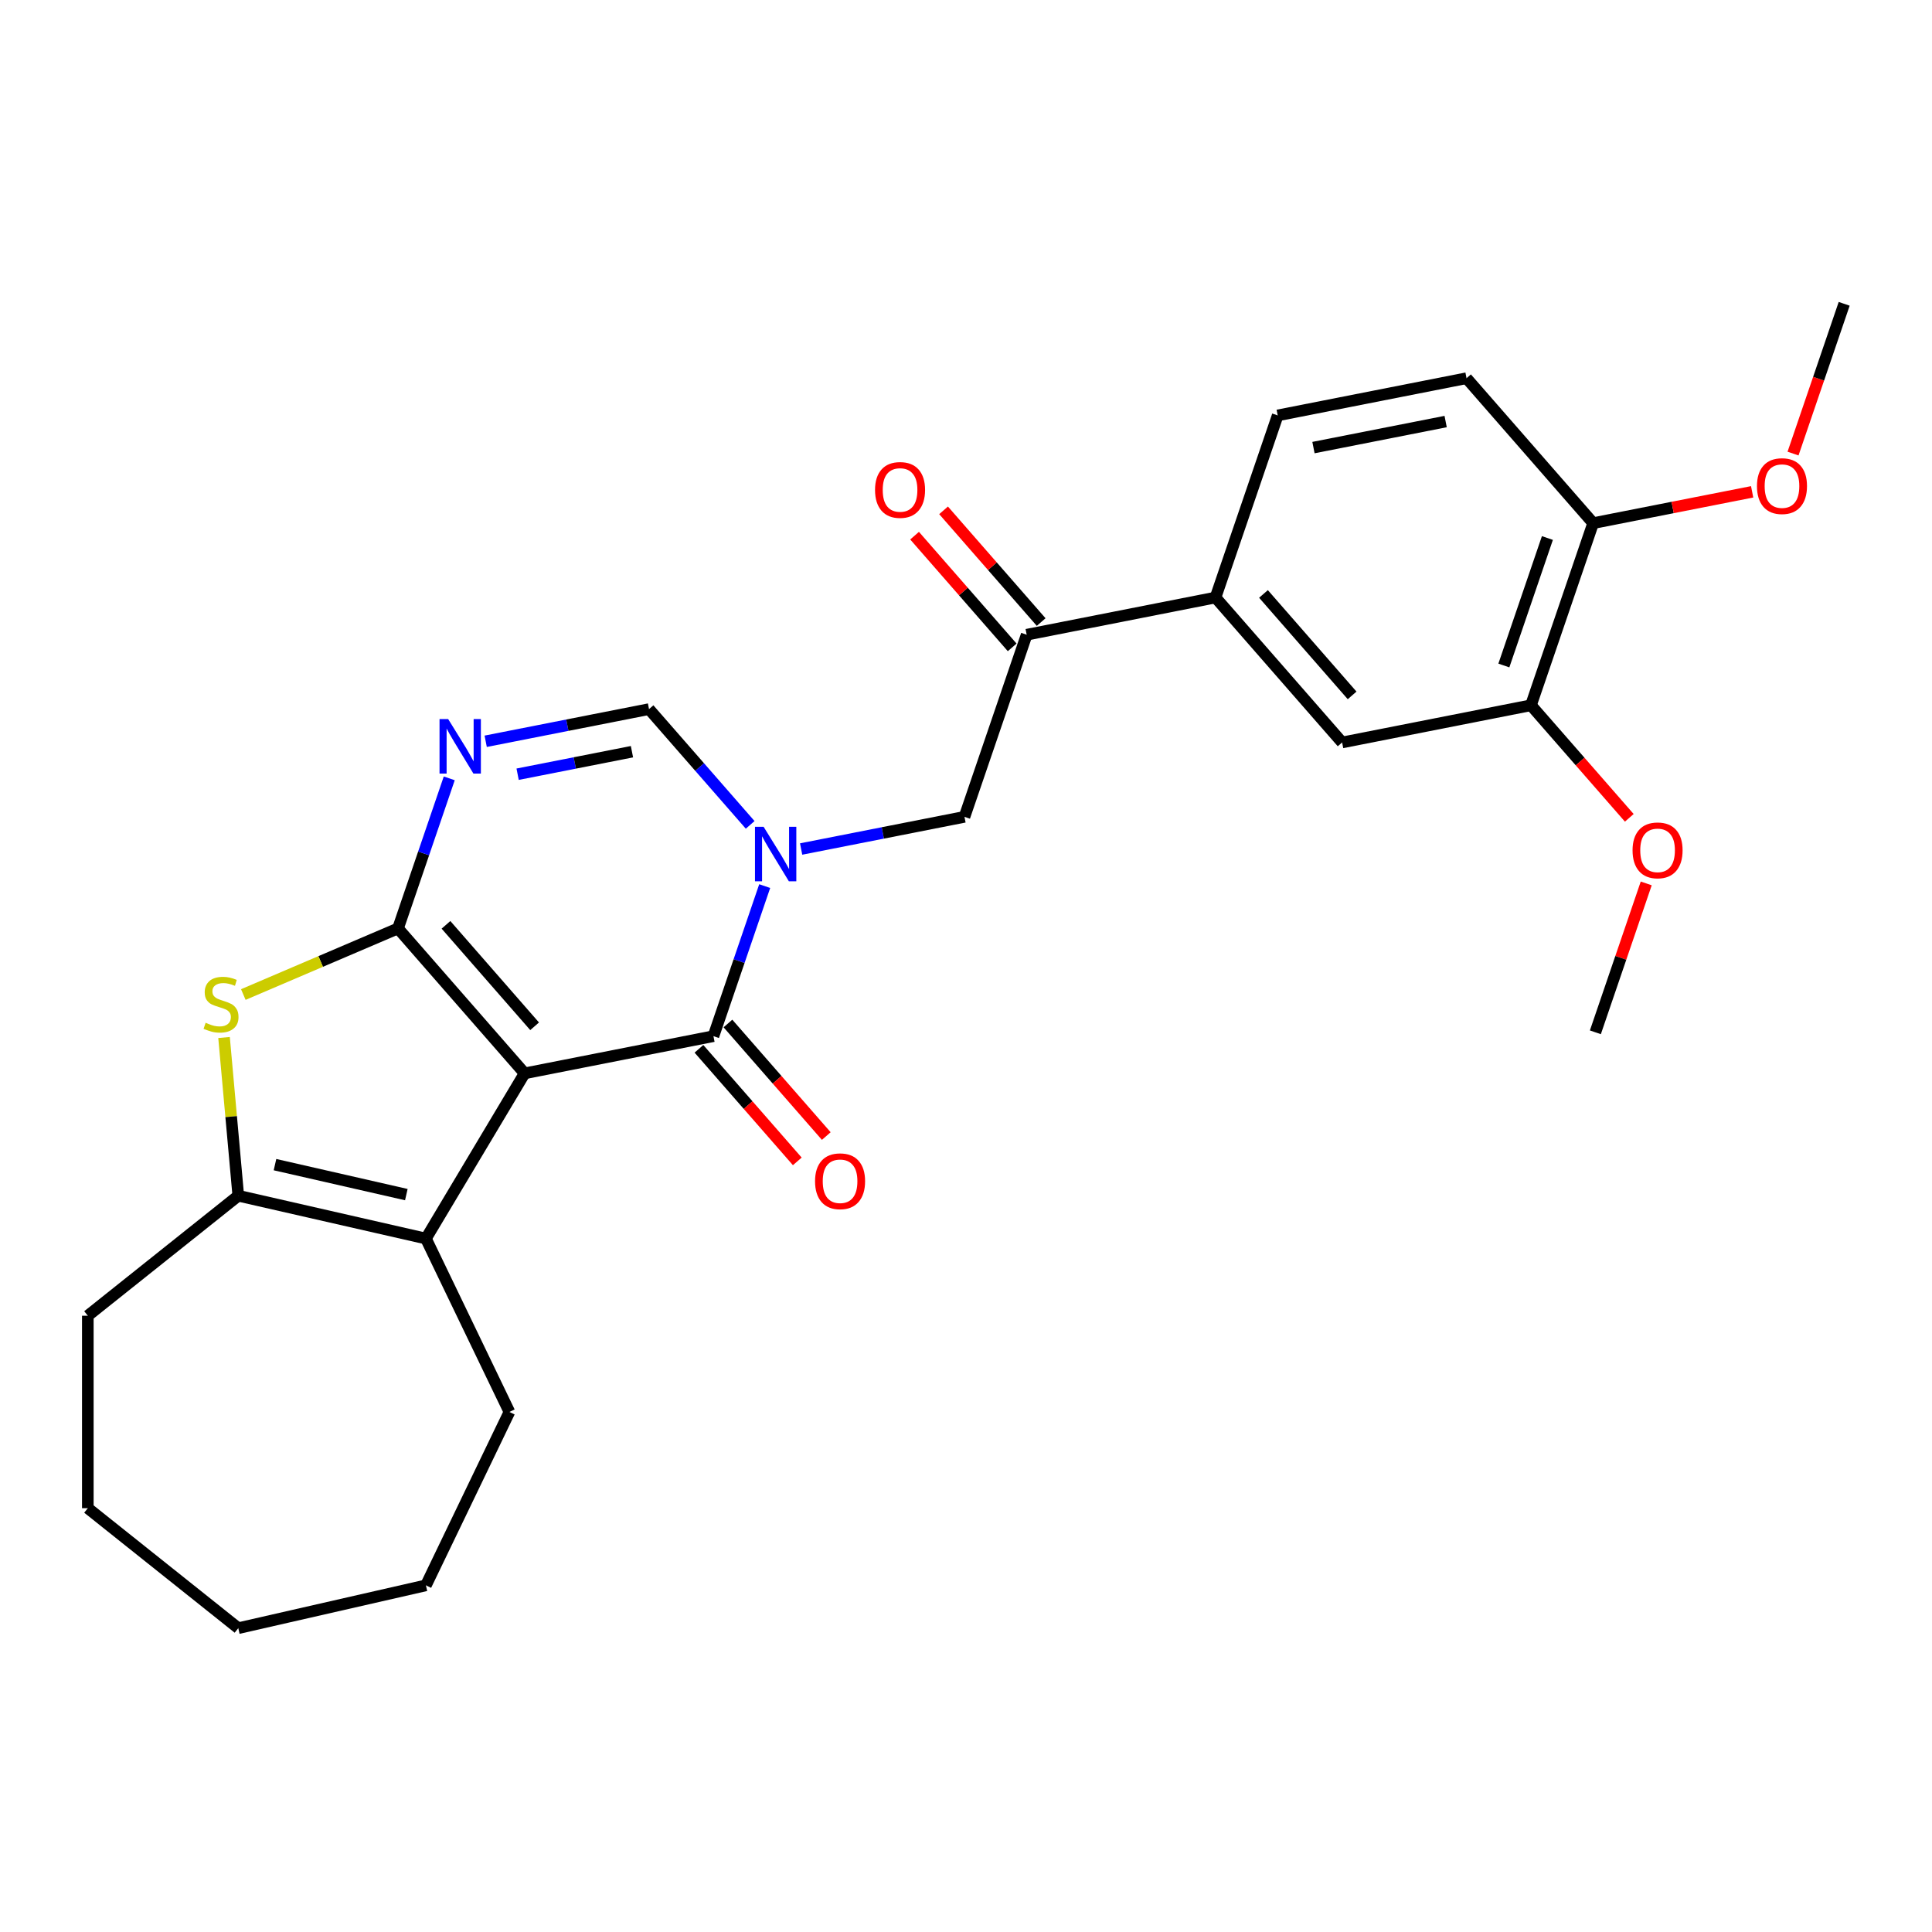 <?xml version='1.0' encoding='iso-8859-1'?>
<svg version='1.1' baseProfile='full'
              xmlns='http://www.w3.org/2000/svg'
                      xmlns:rdkit='http://www.rdkit.org/xml'
                      xmlns:xlink='http://www.w3.org/1999/xlink'
                  xml:space='preserve'
width='1000px' height='1000px' viewBox='0 0 1000 1000'>
<!-- END OF HEADER -->
<rect style='opacity:1.0;fill:#FFFFFF;stroke:none' width='1000' height='1000' x='0' y='0'> </rect>
<path class='bond-0' d='M 271.543,555.565 L 206.004,480.549' style='fill:none;fill-rule:evenodd;stroke:#000000;stroke-width:6px;stroke-linecap:butt;stroke-linejoin:miter;stroke-opacity:1' />
<path class='bond-0' d='M 276.716,531.205 L 230.838,478.693' style='fill:none;fill-rule:evenodd;stroke:#000000;stroke-width:6px;stroke-linecap:butt;stroke-linejoin:miter;stroke-opacity:1' />
<path class='bond-2' d='M 271.543,555.565 L 369.279,536.314' style='fill:none;fill-rule:evenodd;stroke:#000000;stroke-width:6px;stroke-linecap:butt;stroke-linejoin:miter;stroke-opacity:1' />
<path class='bond-5' d='M 271.543,555.565 L 220.452,641.078' style='fill:none;fill-rule:evenodd;stroke:#000000;stroke-width:6px;stroke-linecap:butt;stroke-linejoin:miter;stroke-opacity:1' />
<path class='bond-3' d='M 206.004,480.549 L 219.268,441.713' style='fill:none;fill-rule:evenodd;stroke:#000000;stroke-width:6px;stroke-linecap:butt;stroke-linejoin:miter;stroke-opacity:1' />
<path class='bond-3' d='M 219.268,441.713 L 232.532,402.877' style='fill:none;fill-rule:evenodd;stroke:#0000FF;stroke-width:6px;stroke-linecap:butt;stroke-linejoin:miter;stroke-opacity:1' />
<path class='bond-4' d='M 206.004,480.549 L 165.973,497.659' style='fill:none;fill-rule:evenodd;stroke:#000000;stroke-width:6px;stroke-linecap:butt;stroke-linejoin:miter;stroke-opacity:1' />
<path class='bond-4' d='M 165.973,497.659 L 125.942,514.769' style='fill:none;fill-rule:evenodd;stroke:#CCCC00;stroke-width:6px;stroke-linecap:butt;stroke-linejoin:miter;stroke-opacity:1' />
<path class='bond-1' d='M 395.807,458.643 L 382.543,497.478' style='fill:none;fill-rule:evenodd;stroke:#0000FF;stroke-width:6px;stroke-linecap:butt;stroke-linejoin:miter;stroke-opacity:1' />
<path class='bond-1' d='M 382.543,497.478 L 369.279,536.314' style='fill:none;fill-rule:evenodd;stroke:#000000;stroke-width:6px;stroke-linecap:butt;stroke-linejoin:miter;stroke-opacity:1' />
<path class='bond-7' d='M 388.286,426.951 L 362.111,396.991' style='fill:none;fill-rule:evenodd;stroke:#0000FF;stroke-width:6px;stroke-linecap:butt;stroke-linejoin:miter;stroke-opacity:1' />
<path class='bond-7' d='M 362.111,396.991 L 335.935,367.031' style='fill:none;fill-rule:evenodd;stroke:#000000;stroke-width:6px;stroke-linecap:butt;stroke-linejoin:miter;stroke-opacity:1' />
<path class='bond-8' d='M 414.664,439.449 L 456.937,431.123' style='fill:none;fill-rule:evenodd;stroke:#0000FF;stroke-width:6px;stroke-linecap:butt;stroke-linejoin:miter;stroke-opacity:1' />
<path class='bond-8' d='M 456.937,431.123 L 499.211,422.796' style='fill:none;fill-rule:evenodd;stroke:#000000;stroke-width:6px;stroke-linecap:butt;stroke-linejoin:miter;stroke-opacity:1' />
<path class='bond-13' d='M 361.777,542.868 L 387.228,571.999' style='fill:none;fill-rule:evenodd;stroke:#000000;stroke-width:6px;stroke-linecap:butt;stroke-linejoin:miter;stroke-opacity:1' />
<path class='bond-13' d='M 387.228,571.999 L 412.679,601.129' style='fill:none;fill-rule:evenodd;stroke:#FF0000;stroke-width:6px;stroke-linecap:butt;stroke-linejoin:miter;stroke-opacity:1' />
<path class='bond-13' d='M 376.781,529.76 L 402.231,558.891' style='fill:none;fill-rule:evenodd;stroke:#000000;stroke-width:6px;stroke-linecap:butt;stroke-linejoin:miter;stroke-opacity:1' />
<path class='bond-13' d='M 402.231,558.891 L 427.682,588.021' style='fill:none;fill-rule:evenodd;stroke:#FF0000;stroke-width:6px;stroke-linecap:butt;stroke-linejoin:miter;stroke-opacity:1' />
<path class='bond-28' d='M 251.389,383.684 L 293.662,375.357' style='fill:none;fill-rule:evenodd;stroke:#0000FF;stroke-width:6px;stroke-linecap:butt;stroke-linejoin:miter;stroke-opacity:1' />
<path class='bond-28' d='M 293.662,375.357 L 335.935,367.031' style='fill:none;fill-rule:evenodd;stroke:#000000;stroke-width:6px;stroke-linecap:butt;stroke-linejoin:miter;stroke-opacity:1' />
<path class='bond-28' d='M 267.921,400.733 L 297.512,394.905' style='fill:none;fill-rule:evenodd;stroke:#0000FF;stroke-width:6px;stroke-linecap:butt;stroke-linejoin:miter;stroke-opacity:1' />
<path class='bond-28' d='M 297.512,394.905 L 327.104,389.076' style='fill:none;fill-rule:evenodd;stroke:#000000;stroke-width:6px;stroke-linecap:butt;stroke-linejoin:miter;stroke-opacity:1' />
<path class='bond-27' d='M 115.964,537.012 L 119.65,577.962' style='fill:none;fill-rule:evenodd;stroke:#CCCC00;stroke-width:6px;stroke-linecap:butt;stroke-linejoin:miter;stroke-opacity:1' />
<path class='bond-27' d='M 119.65,577.962 L 123.336,618.912' style='fill:none;fill-rule:evenodd;stroke:#000000;stroke-width:6px;stroke-linecap:butt;stroke-linejoin:miter;stroke-opacity:1' />
<path class='bond-6' d='M 220.452,641.078 L 123.336,618.912' style='fill:none;fill-rule:evenodd;stroke:#000000;stroke-width:6px;stroke-linecap:butt;stroke-linejoin:miter;stroke-opacity:1' />
<path class='bond-6' d='M 210.317,618.33 L 142.336,602.814' style='fill:none;fill-rule:evenodd;stroke:#000000;stroke-width:6px;stroke-linecap:butt;stroke-linejoin:miter;stroke-opacity:1' />
<path class='bond-18' d='M 220.452,641.078 L 263.672,730.827' style='fill:none;fill-rule:evenodd;stroke:#000000;stroke-width:6px;stroke-linecap:butt;stroke-linejoin:miter;stroke-opacity:1' />
<path class='bond-20' d='M 123.336,618.912 L 45.455,681.02' style='fill:none;fill-rule:evenodd;stroke:#000000;stroke-width:6px;stroke-linecap:butt;stroke-linejoin:miter;stroke-opacity:1' />
<path class='bond-9' d='M 499.211,422.796 L 531.407,328.529' style='fill:none;fill-rule:evenodd;stroke:#000000;stroke-width:6px;stroke-linecap:butt;stroke-linejoin:miter;stroke-opacity:1' />
<path class='bond-10' d='M 531.407,328.529 L 629.142,309.278' style='fill:none;fill-rule:evenodd;stroke:#000000;stroke-width:6px;stroke-linecap:butt;stroke-linejoin:miter;stroke-opacity:1' />
<path class='bond-15' d='M 538.908,321.975 L 513.649,293.064' style='fill:none;fill-rule:evenodd;stroke:#000000;stroke-width:6px;stroke-linecap:butt;stroke-linejoin:miter;stroke-opacity:1' />
<path class='bond-15' d='M 513.649,293.064 L 488.39,264.152' style='fill:none;fill-rule:evenodd;stroke:#FF0000;stroke-width:6px;stroke-linecap:butt;stroke-linejoin:miter;stroke-opacity:1' />
<path class='bond-15' d='M 523.905,335.083 L 498.646,306.172' style='fill:none;fill-rule:evenodd;stroke:#000000;stroke-width:6px;stroke-linecap:butt;stroke-linejoin:miter;stroke-opacity:1' />
<path class='bond-15' d='M 498.646,306.172 L 473.387,277.26' style='fill:none;fill-rule:evenodd;stroke:#FF0000;stroke-width:6px;stroke-linecap:butt;stroke-linejoin:miter;stroke-opacity:1' />
<path class='bond-11' d='M 629.142,309.278 L 694.682,384.294' style='fill:none;fill-rule:evenodd;stroke:#000000;stroke-width:6px;stroke-linecap:butt;stroke-linejoin:miter;stroke-opacity:1' />
<path class='bond-11' d='M 653.977,307.423 L 699.854,359.934' style='fill:none;fill-rule:evenodd;stroke:#000000;stroke-width:6px;stroke-linecap:butt;stroke-linejoin:miter;stroke-opacity:1' />
<path class='bond-16' d='M 629.142,309.278 L 661.338,215.011' style='fill:none;fill-rule:evenodd;stroke:#000000;stroke-width:6px;stroke-linecap:butt;stroke-linejoin:miter;stroke-opacity:1' />
<path class='bond-12' d='M 694.682,384.294 L 792.418,365.043' style='fill:none;fill-rule:evenodd;stroke:#000000;stroke-width:6px;stroke-linecap:butt;stroke-linejoin:miter;stroke-opacity:1' />
<path class='bond-19' d='M 792.418,365.043 L 817.868,394.174' style='fill:none;fill-rule:evenodd;stroke:#000000;stroke-width:6px;stroke-linecap:butt;stroke-linejoin:miter;stroke-opacity:1' />
<path class='bond-19' d='M 817.868,394.174 L 843.319,423.305' style='fill:none;fill-rule:evenodd;stroke:#FF0000;stroke-width:6px;stroke-linecap:butt;stroke-linejoin:miter;stroke-opacity:1' />
<path class='bond-30' d='M 792.418,365.043 L 824.614,270.776' style='fill:none;fill-rule:evenodd;stroke:#000000;stroke-width:6px;stroke-linecap:butt;stroke-linejoin:miter;stroke-opacity:1' />
<path class='bond-30' d='M 778.394,344.464 L 800.931,278.477' style='fill:none;fill-rule:evenodd;stroke:#000000;stroke-width:6px;stroke-linecap:butt;stroke-linejoin:miter;stroke-opacity:1' />
<path class='bond-14' d='M 824.614,270.776 L 759.074,195.76' style='fill:none;fill-rule:evenodd;stroke:#000000;stroke-width:6px;stroke-linecap:butt;stroke-linejoin:miter;stroke-opacity:1' />
<path class='bond-21' d='M 824.614,270.776 L 865.762,262.672' style='fill:none;fill-rule:evenodd;stroke:#000000;stroke-width:6px;stroke-linecap:butt;stroke-linejoin:miter;stroke-opacity:1' />
<path class='bond-21' d='M 865.762,262.672 L 906.909,254.567' style='fill:none;fill-rule:evenodd;stroke:#FF0000;stroke-width:6px;stroke-linecap:butt;stroke-linejoin:miter;stroke-opacity:1' />
<path class='bond-17' d='M 661.338,215.011 L 759.074,195.76' style='fill:none;fill-rule:evenodd;stroke:#000000;stroke-width:6px;stroke-linecap:butt;stroke-linejoin:miter;stroke-opacity:1' />
<path class='bond-17' d='M 679.849,231.671 L 748.264,218.195' style='fill:none;fill-rule:evenodd;stroke:#000000;stroke-width:6px;stroke-linecap:butt;stroke-linejoin:miter;stroke-opacity:1' />
<path class='bond-24' d='M 263.672,730.827 L 220.452,820.575' style='fill:none;fill-rule:evenodd;stroke:#000000;stroke-width:6px;stroke-linecap:butt;stroke-linejoin:miter;stroke-opacity:1' />
<path class='bond-22' d='M 852.085,457.253 L 838.923,495.79' style='fill:none;fill-rule:evenodd;stroke:#FF0000;stroke-width:6px;stroke-linecap:butt;stroke-linejoin:miter;stroke-opacity:1' />
<path class='bond-22' d='M 838.923,495.79 L 825.761,534.327' style='fill:none;fill-rule:evenodd;stroke:#000000;stroke-width:6px;stroke-linecap:butt;stroke-linejoin:miter;stroke-opacity:1' />
<path class='bond-25' d='M 45.455,681.02 L 45.455,780.634' style='fill:none;fill-rule:evenodd;stroke:#000000;stroke-width:6px;stroke-linecap:butt;stroke-linejoin:miter;stroke-opacity:1' />
<path class='bond-23' d='M 928.072,234.77 L 941.309,196.014' style='fill:none;fill-rule:evenodd;stroke:#FF0000;stroke-width:6px;stroke-linecap:butt;stroke-linejoin:miter;stroke-opacity:1' />
<path class='bond-23' d='M 941.309,196.014 L 954.545,157.258' style='fill:none;fill-rule:evenodd;stroke:#000000;stroke-width:6px;stroke-linecap:butt;stroke-linejoin:miter;stroke-opacity:1' />
<path class='bond-26' d='M 220.452,820.575 L 123.336,842.742' style='fill:none;fill-rule:evenodd;stroke:#000000;stroke-width:6px;stroke-linecap:butt;stroke-linejoin:miter;stroke-opacity:1' />
<path class='bond-29' d='M 45.455,780.634 L 123.336,842.742' style='fill:none;fill-rule:evenodd;stroke:#000000;stroke-width:6px;stroke-linecap:butt;stroke-linejoin:miter;stroke-opacity:1' />
<path  class='atom-2' d='M 395.239 427.942
L 404.483 442.884
Q 405.4 444.358, 406.874 447.028
Q 408.348 449.697, 408.428 449.857
L 408.428 427.942
L 412.174 427.942
L 412.174 456.152
L 408.308 456.152
L 398.387 439.816
Q 397.231 437.903, 395.996 435.712
Q 394.801 433.52, 394.442 432.843
L 394.442 456.152
L 390.777 456.152
L 390.777 427.942
L 395.239 427.942
' fill='#0000FF'/>
<path  class='atom-4' d='M 231.964 372.177
L 241.208 387.119
Q 242.125 388.593, 243.599 391.262
Q 245.073 393.932, 245.153 394.092
L 245.153 372.177
L 248.898 372.177
L 248.898 400.387
L 245.033 400.387
L 235.112 384.05
Q 233.956 382.138, 232.721 379.946
Q 231.526 377.755, 231.167 377.078
L 231.167 400.387
L 227.501 400.387
L 227.501 372.177
L 231.964 372.177
' fill='#0000FF'/>
<path  class='atom-5' d='M 106.437 529.382
Q 106.756 529.501, 108.071 530.059
Q 109.386 530.617, 110.82 530.976
Q 112.294 531.294, 113.729 531.294
Q 116.399 531.294, 117.953 530.019
Q 119.506 528.705, 119.506 526.433
Q 119.506 524.879, 118.71 523.923
Q 117.953 522.967, 116.757 522.449
Q 115.562 521.931, 113.57 521.333
Q 111.059 520.576, 109.545 519.859
Q 108.071 519.142, 106.995 517.627
Q 105.959 516.113, 105.959 513.563
Q 105.959 510.017, 108.35 507.826
Q 110.78 505.634, 115.562 505.634
Q 118.829 505.634, 122.535 507.188
L 121.618 510.256
Q 118.231 508.861, 115.681 508.861
Q 112.932 508.861, 111.418 510.017
Q 109.904 511.133, 109.944 513.085
Q 109.944 514.599, 110.701 515.516
Q 111.498 516.432, 112.613 516.95
Q 113.769 517.468, 115.681 518.066
Q 118.231 518.863, 119.746 519.66
Q 121.26 520.457, 122.335 522.09
Q 123.451 523.684, 123.451 526.433
Q 123.451 530.338, 120.821 532.45
Q 118.231 534.522, 113.888 534.522
Q 111.378 534.522, 109.465 533.964
Q 107.593 533.446, 105.361 532.53
L 106.437 529.382
' fill='#CCCC00'/>
<path  class='atom-14' d='M 421.869 611.41
Q 421.869 604.636, 425.216 600.851
Q 428.563 597.065, 434.819 597.065
Q 441.074 597.065, 444.421 600.851
Q 447.768 604.636, 447.768 611.41
Q 447.768 618.263, 444.381 622.168
Q 440.995 626.033, 434.819 626.033
Q 428.603 626.033, 425.216 622.168
Q 421.869 618.303, 421.869 611.41
M 434.819 622.845
Q 439.122 622.845, 441.433 619.977
Q 443.784 617.068, 443.784 611.41
Q 443.784 605.871, 441.433 603.082
Q 439.122 600.253, 434.819 600.253
Q 430.515 600.253, 428.164 603.042
Q 425.853 605.831, 425.853 611.41
Q 425.853 617.108, 428.164 619.977
Q 430.515 622.845, 434.819 622.845
' fill='#FF0000'/>
<path  class='atom-16' d='M 452.917 253.593
Q 452.917 246.819, 456.264 243.034
Q 459.611 239.248, 465.867 239.248
Q 472.123 239.248, 475.47 243.034
Q 478.817 246.819, 478.817 253.593
Q 478.817 260.446, 475.43 264.351
Q 472.043 268.216, 465.867 268.216
Q 459.651 268.216, 456.264 264.351
Q 452.917 260.486, 452.917 253.593
M 465.867 265.028
Q 470.17 265.028, 472.481 262.159
Q 474.832 259.251, 474.832 253.593
Q 474.832 248.054, 472.481 245.265
Q 470.17 242.436, 465.867 242.436
Q 461.564 242.436, 459.213 245.225
Q 456.902 248.014, 456.902 253.593
Q 456.902 259.291, 459.213 262.159
Q 461.564 265.028, 465.867 265.028
' fill='#FF0000'/>
<path  class='atom-20' d='M 845.008 440.139
Q 845.008 433.365, 848.355 429.58
Q 851.702 425.795, 857.957 425.795
Q 864.213 425.795, 867.56 429.58
Q 870.907 433.365, 870.907 440.139
Q 870.907 446.993, 867.52 450.897
Q 864.133 454.762, 857.957 454.762
Q 851.741 454.762, 848.355 450.897
Q 845.008 447.032, 845.008 440.139
M 857.957 451.575
Q 862.261 451.575, 864.572 448.706
Q 866.922 445.797, 866.922 440.139
Q 866.922 434.601, 864.572 431.812
Q 862.261 428.982, 857.957 428.982
Q 853.654 428.982, 851.303 431.772
Q 848.992 434.561, 848.992 440.139
Q 848.992 445.837, 851.303 448.706
Q 853.654 451.575, 857.957 451.575
' fill='#FF0000'/>
<path  class='atom-22' d='M 909.4 251.605
Q 909.4 244.831, 912.747 241.046
Q 916.094 237.261, 922.349 237.261
Q 928.605 237.261, 931.952 241.046
Q 935.299 244.831, 935.299 251.605
Q 935.299 258.459, 931.912 262.363
Q 928.525 266.228, 922.349 266.228
Q 916.134 266.228, 912.747 262.363
Q 909.4 258.498, 909.4 251.605
M 922.349 263.041
Q 926.653 263.041, 928.964 260.172
Q 931.315 257.263, 931.315 251.605
Q 931.315 246.067, 928.964 243.277
Q 926.653 240.448, 922.349 240.448
Q 918.046 240.448, 915.695 243.238
Q 913.384 246.027, 913.384 251.605
Q 913.384 257.303, 915.695 260.172
Q 918.046 263.041, 922.349 263.041
' fill='#FF0000'/>
</svg>
